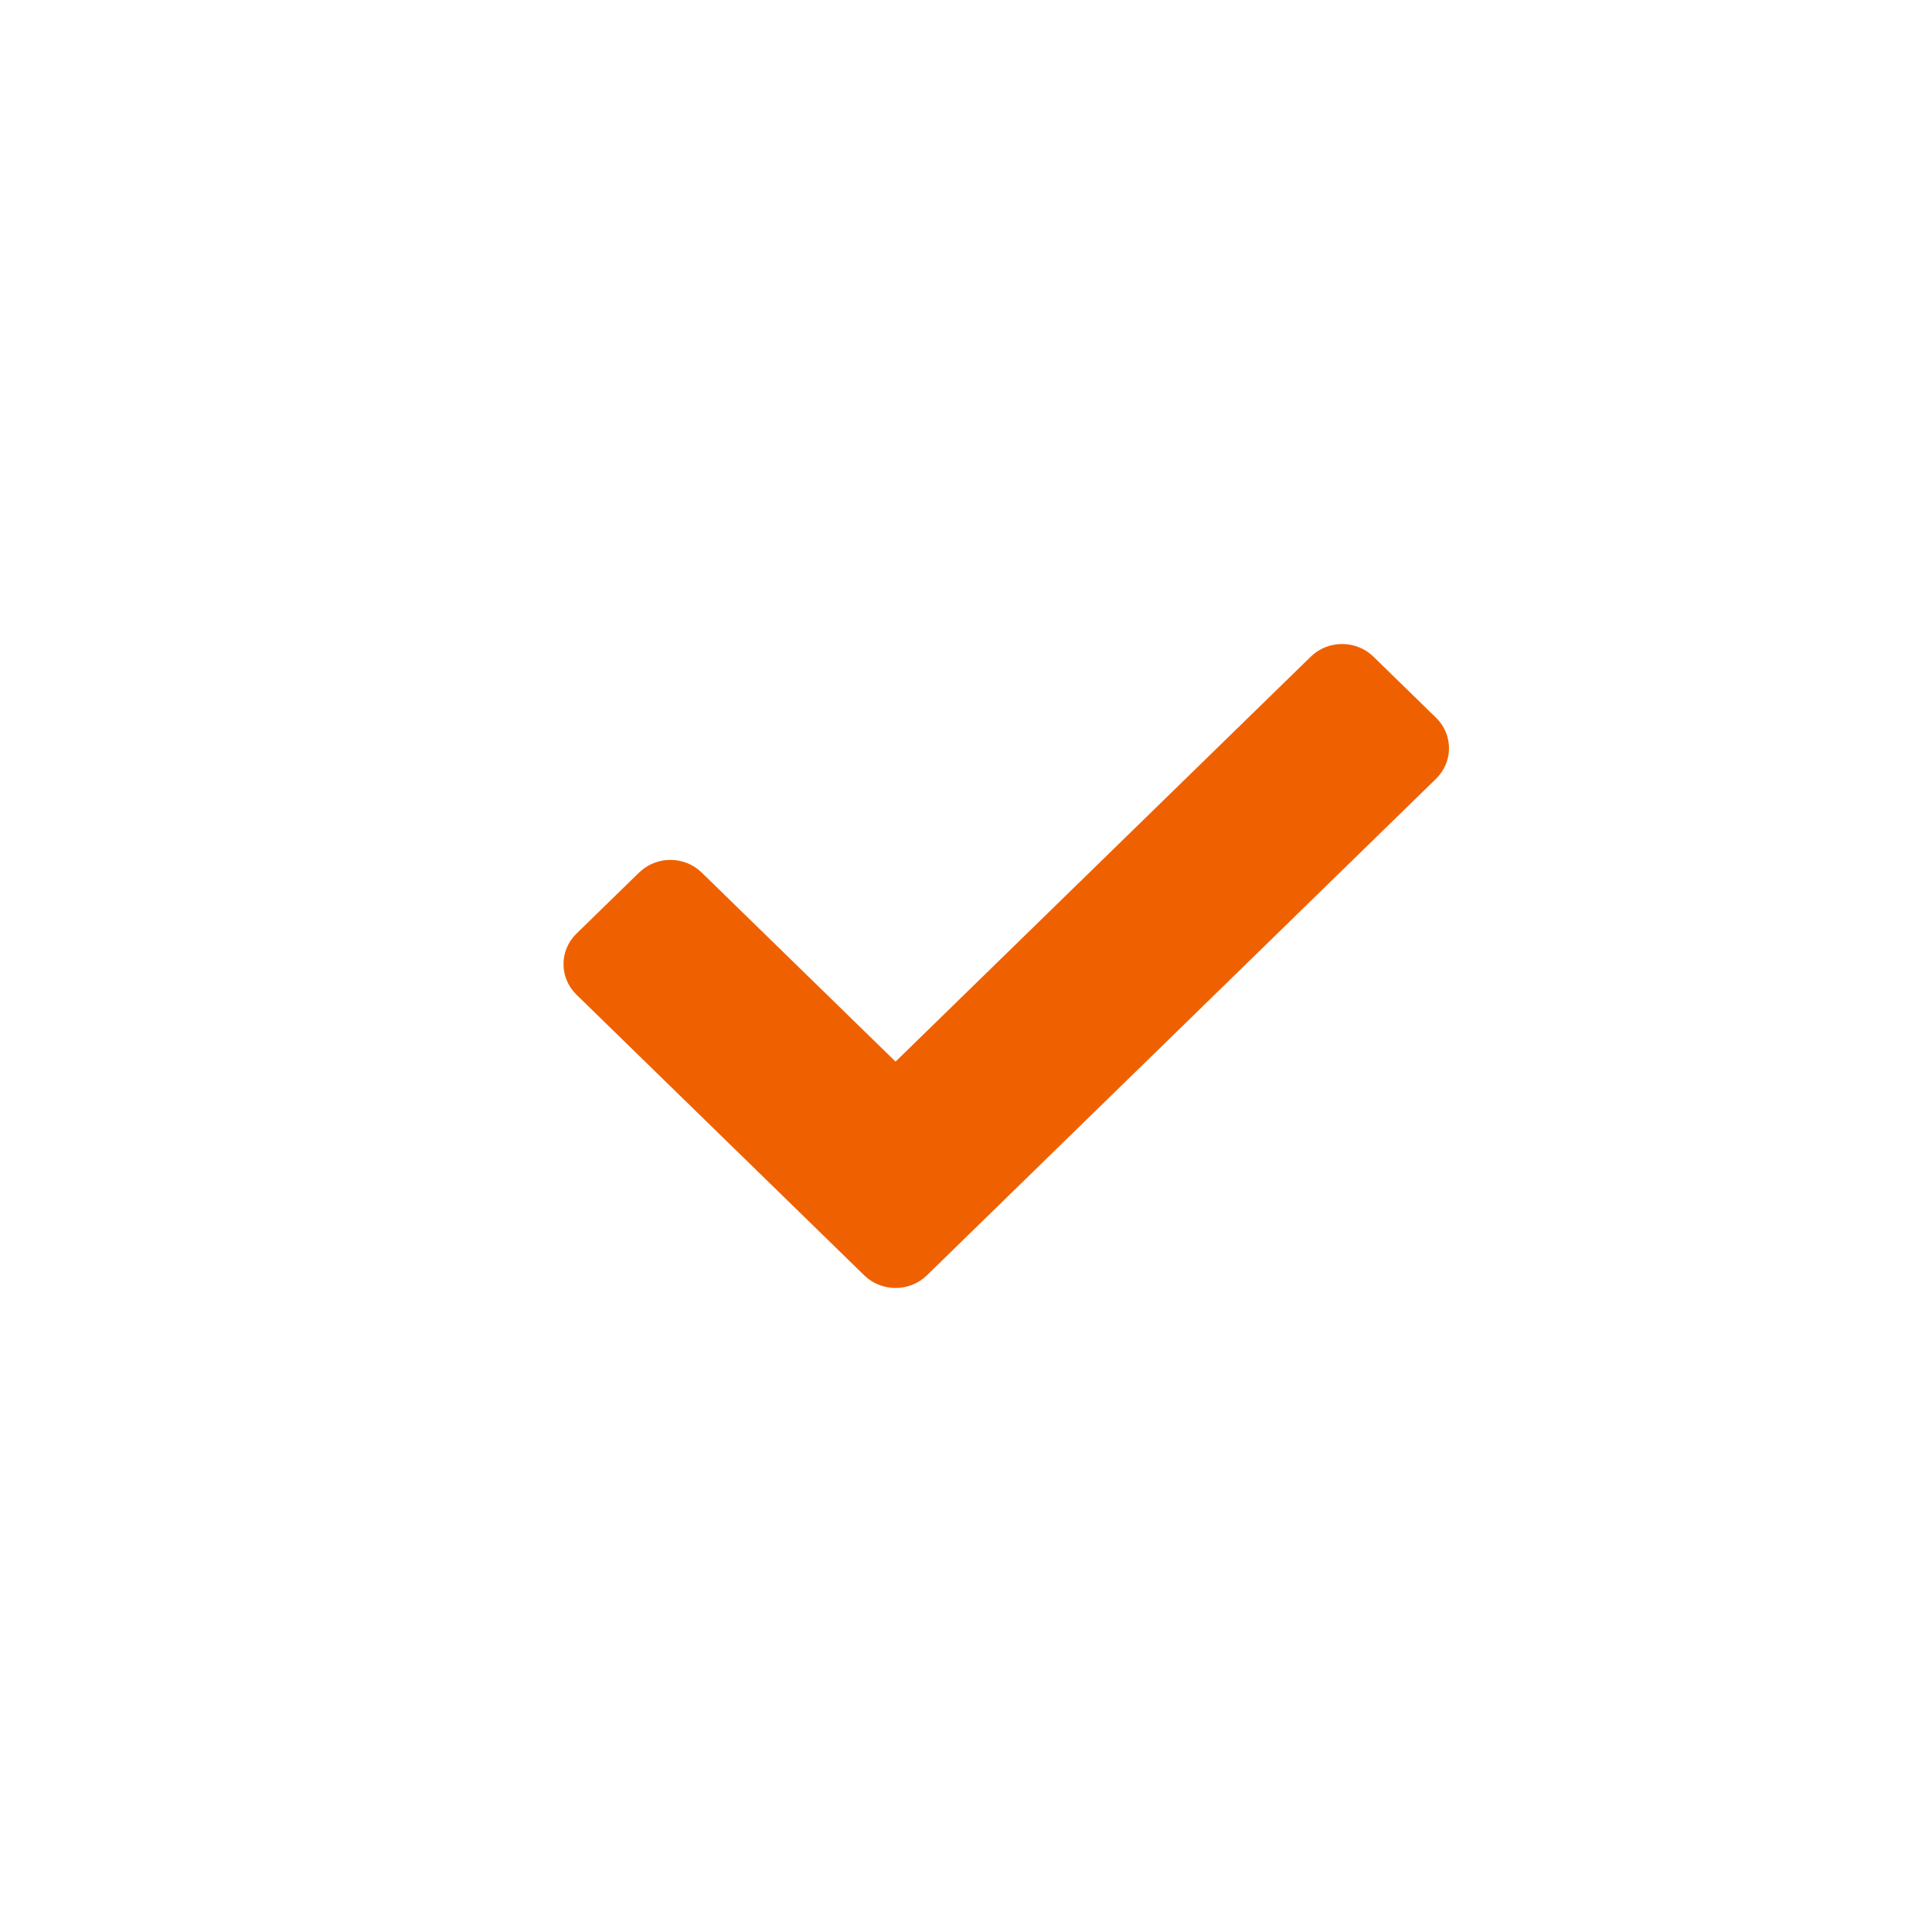 <?xml version="1.0" encoding="UTF-8"?> <svg xmlns="http://www.w3.org/2000/svg" width="90" height="90" viewBox="0 0 90 90" fill="none"><path d="M40.26 59.411L26.854 46.336C26.049 45.55 26.049 44.277 26.854 43.491L29.771 40.647C30.576 39.861 31.882 39.861 32.688 40.647L41.719 49.454L61.062 30.589C61.868 29.804 63.174 29.804 63.979 30.589L66.896 33.434C67.701 34.219 67.701 35.493 66.896 36.279L43.177 59.411C42.372 60.196 41.066 60.196 40.26 59.411Z" fill="#EF6100"></path></svg> 